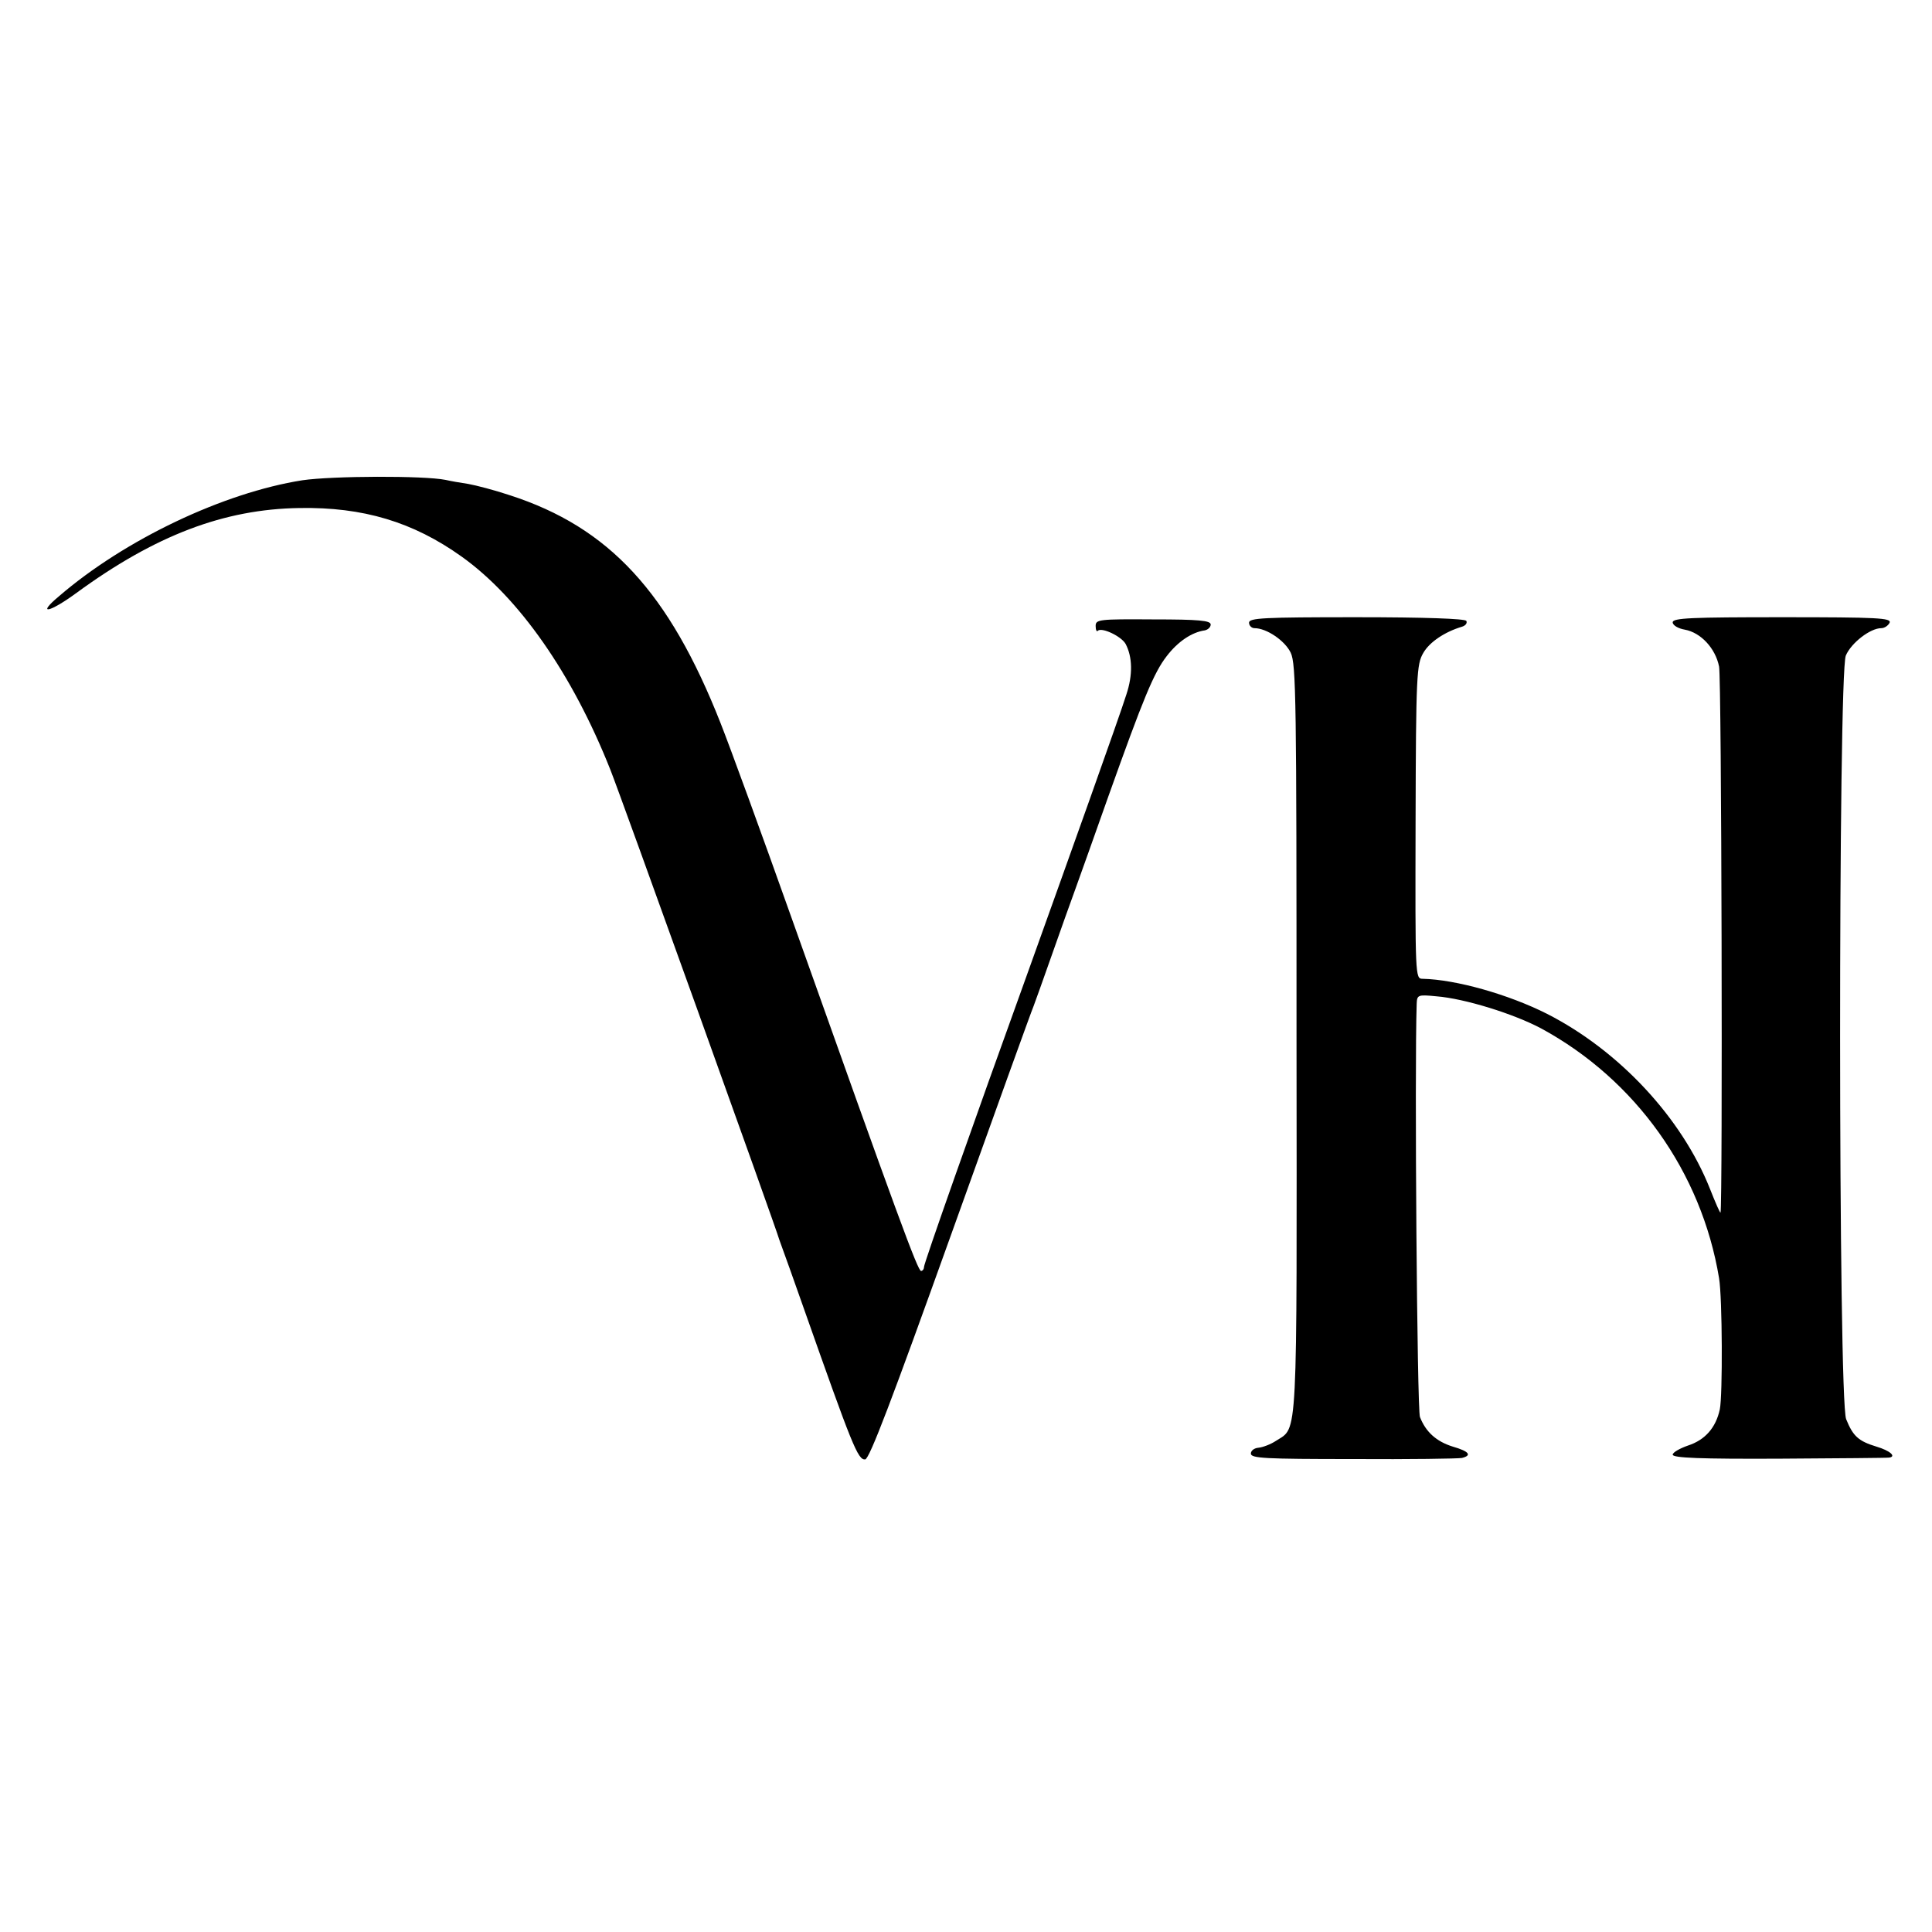 <?xml version="1.0" standalone="no"?>
<!DOCTYPE svg PUBLIC "-//W3C//DTD SVG 20010904//EN"
 "http://www.w3.org/TR/2001/REC-SVG-20010904/DTD/svg10.dtd">
<svg version="1.0" xmlns="http://www.w3.org/2000/svg"
 width="529pt" height="529pt" viewBox="0 0 529 529"
 preserveAspectRatio="xMidYMid meet">
<g transform="translate(0,529) scale(0.1,-0.1)"
fill="#000000" stroke="none">
<path d="M828 3975 c-216 -34 -486 -162 -667 -318 -62 -52 -26 -45 49 10 215
157 403 229 610 232 174 3 311 -38 444 -133 157 -112 303 -321 407 -583 27
-67 456 -1261 463 -1288 2 -5 6 -17 9 -25 3 -8 29 -80 57 -160 134 -380 149
-418 169 -416 12 2 73 163 234 612 120 335 222 618 227 629 4 11 27 74 50 140
23 66 53 149 66 185 13 36 53 148 89 250 95 266 124 338 160 384 30 39 68 65
104 70 9 2 16 9 16 16 0 11 -33 14 -157 14 -149 1 -158 0 -158 -18 0 -11 3
-17 6 -13 11 10 64 -15 76 -36 19 -36 20 -85 2 -139 -18 -58 -164 -466 -267
-753 -156 -432 -287 -804 -287 -814 0 -6 -4 -11 -8 -11 -9 0 -62 144 -354 965
-82 231 -170 472 -195 535 -141 358 -305 536 -577 624 -42 14 -92 27 -114 31
-21 3 -49 8 -62 11 -59 12 -310 11 -392 -1z"/>
<path d="M3420 3585 c0 -8 7 -15 15 -15 33 0 83 -34 99 -67 15 -31 16 -131 16
-1058 1 -1119 4 -1061 -56 -1100 -15 -10 -37 -18 -48 -19 -12 -1 -21 -8 -21
-16 0 -13 38 -15 280 -15 154 -1 288 1 298 3 28 7 20 18 -25 31 -45 14 -74 40
-90 81 -8 19 -15 953 -9 1131 1 25 3 26 54 21 77 -6 212 -48 287 -88 258 -140
439 -393 487 -684 9 -54 10 -321 2 -359 -11 -51 -41 -84 -87 -99 -23 -8 -42
-19 -42 -25 0 -9 77 -12 293 -11 160 1 295 2 300 3 20 3 2 19 -35 30 -49 15
-64 28 -83 75 -22 52 -22 2039 -1 2091 15 35 67 75 97 75 9 0 19 7 23 15 5 13
-32 15 -294 15 -249 0 -300 -2 -300 -14 0 -8 15 -17 33 -20 44 -8 84 -51 94
-101 7 -31 10 -1474 4 -1495 -1 -3 -14 27 -29 65 -77 194 -248 378 -446 479
-105 53 -249 94 -341 96 -20 0 -20 6 -19 429 1 404 3 432 21 463 17 30 59 58
106 72 10 3 15 10 12 16 -4 6 -114 10 -301 10 -255 0 -294 -2 -294 -15z"/>
</g>
</svg>
